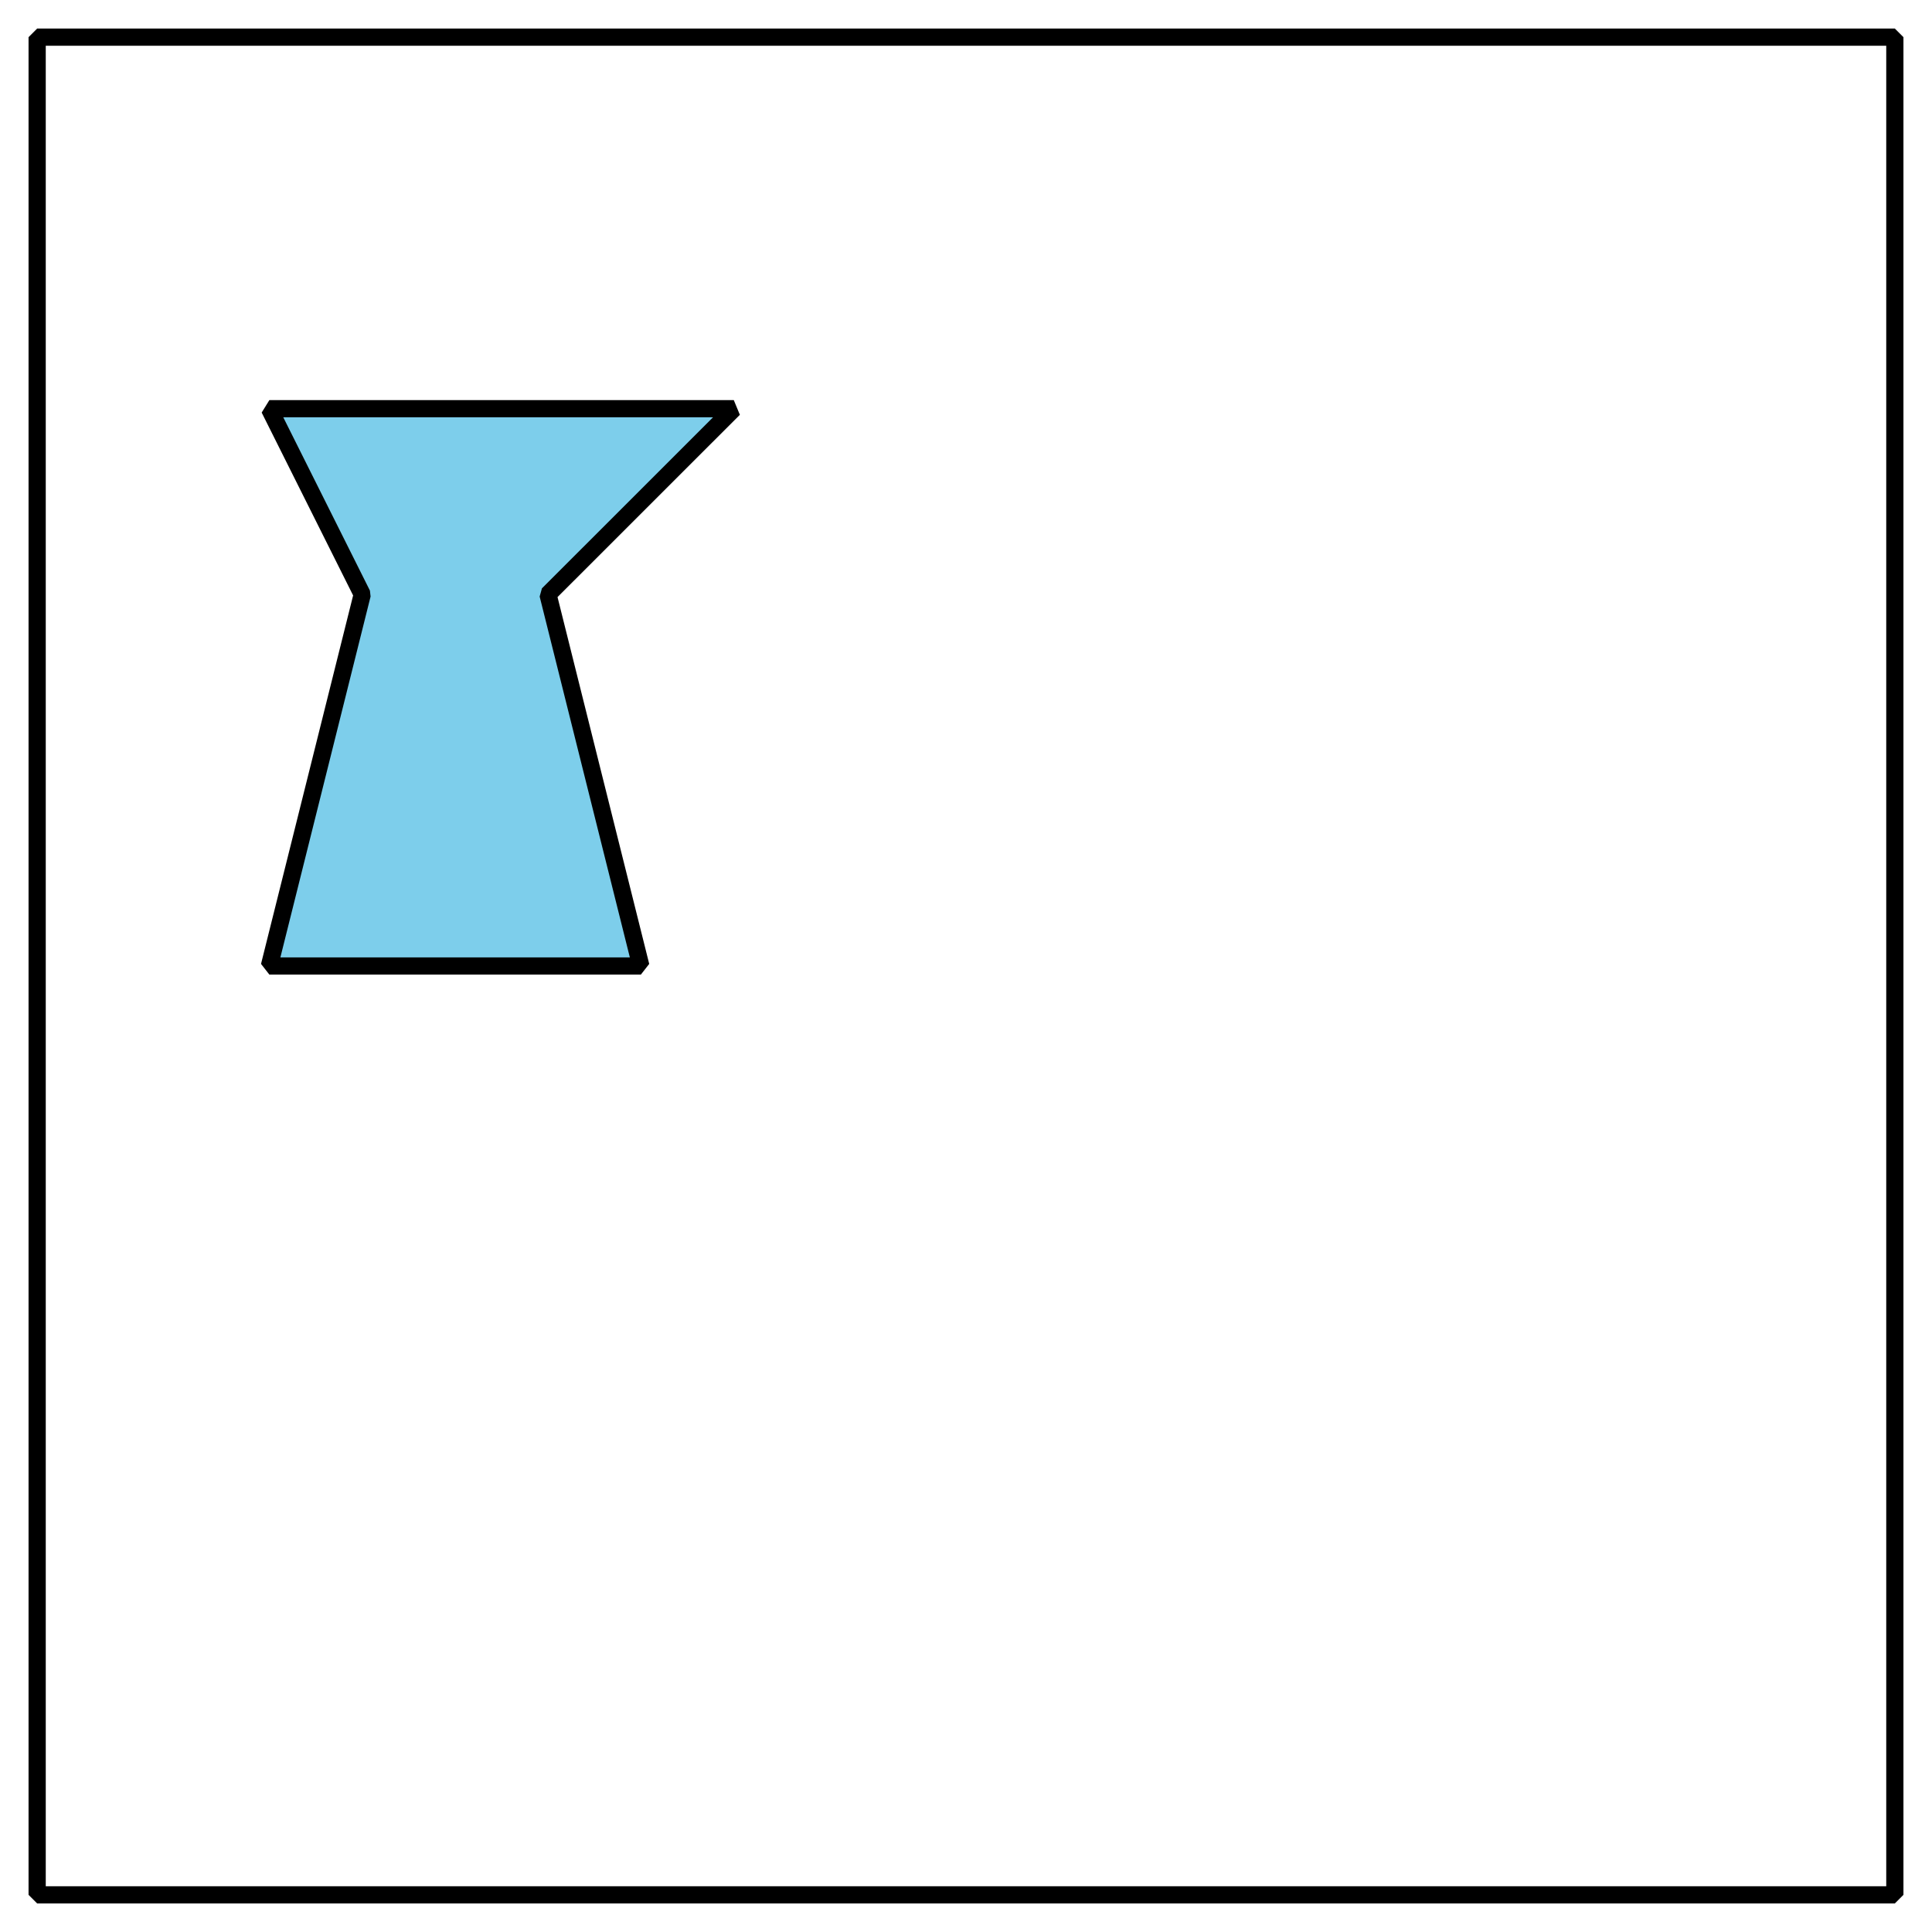 <?xml version='1.0' encoding='UTF-8'?>
<!-- This file was generated by dvisvgm 2.1.3 -->
<svg height='112.32pt' version='1.1' viewBox='-72 -72 112.32 112.32' width='112.32pt' xmlns='http://www.w3.org/2000/svg' xmlns:xlink='http://www.w3.org/1999/xlink'>
<defs>
<clipPath id='clip1'>
<path d='M-72 40.32V-72H40.32V40.32ZM40.32 -72'/>
</clipPath>
</defs>
<g id='page1'>
<path clip-path='url(#clip1)' d='M-69.84 38.16V-69.84H38.16V38.16Z' fill='none' stroke='#000000' stroke-linejoin='bevel' stroke-miterlimit='10.037' stroke-width='1'/>
<path clip-path='url(#clip1)' d='M-56.34 -48.238L-50.941 -37.441L-56.34 -15.84H-34.742L-40.141 -37.441L-29.34 -48.238Z' fill='#7dceeb'/>
<path clip-path='url(#clip1)' d='M-56.34 -48.238L-50.941 -37.441L-56.34 -15.84H-34.742L-40.141 -37.441L-29.34 -48.238Z' fill='none' stroke='#000000' stroke-linejoin='bevel' stroke-miterlimit='10.037' stroke-width='1'/>
</g>
</svg>